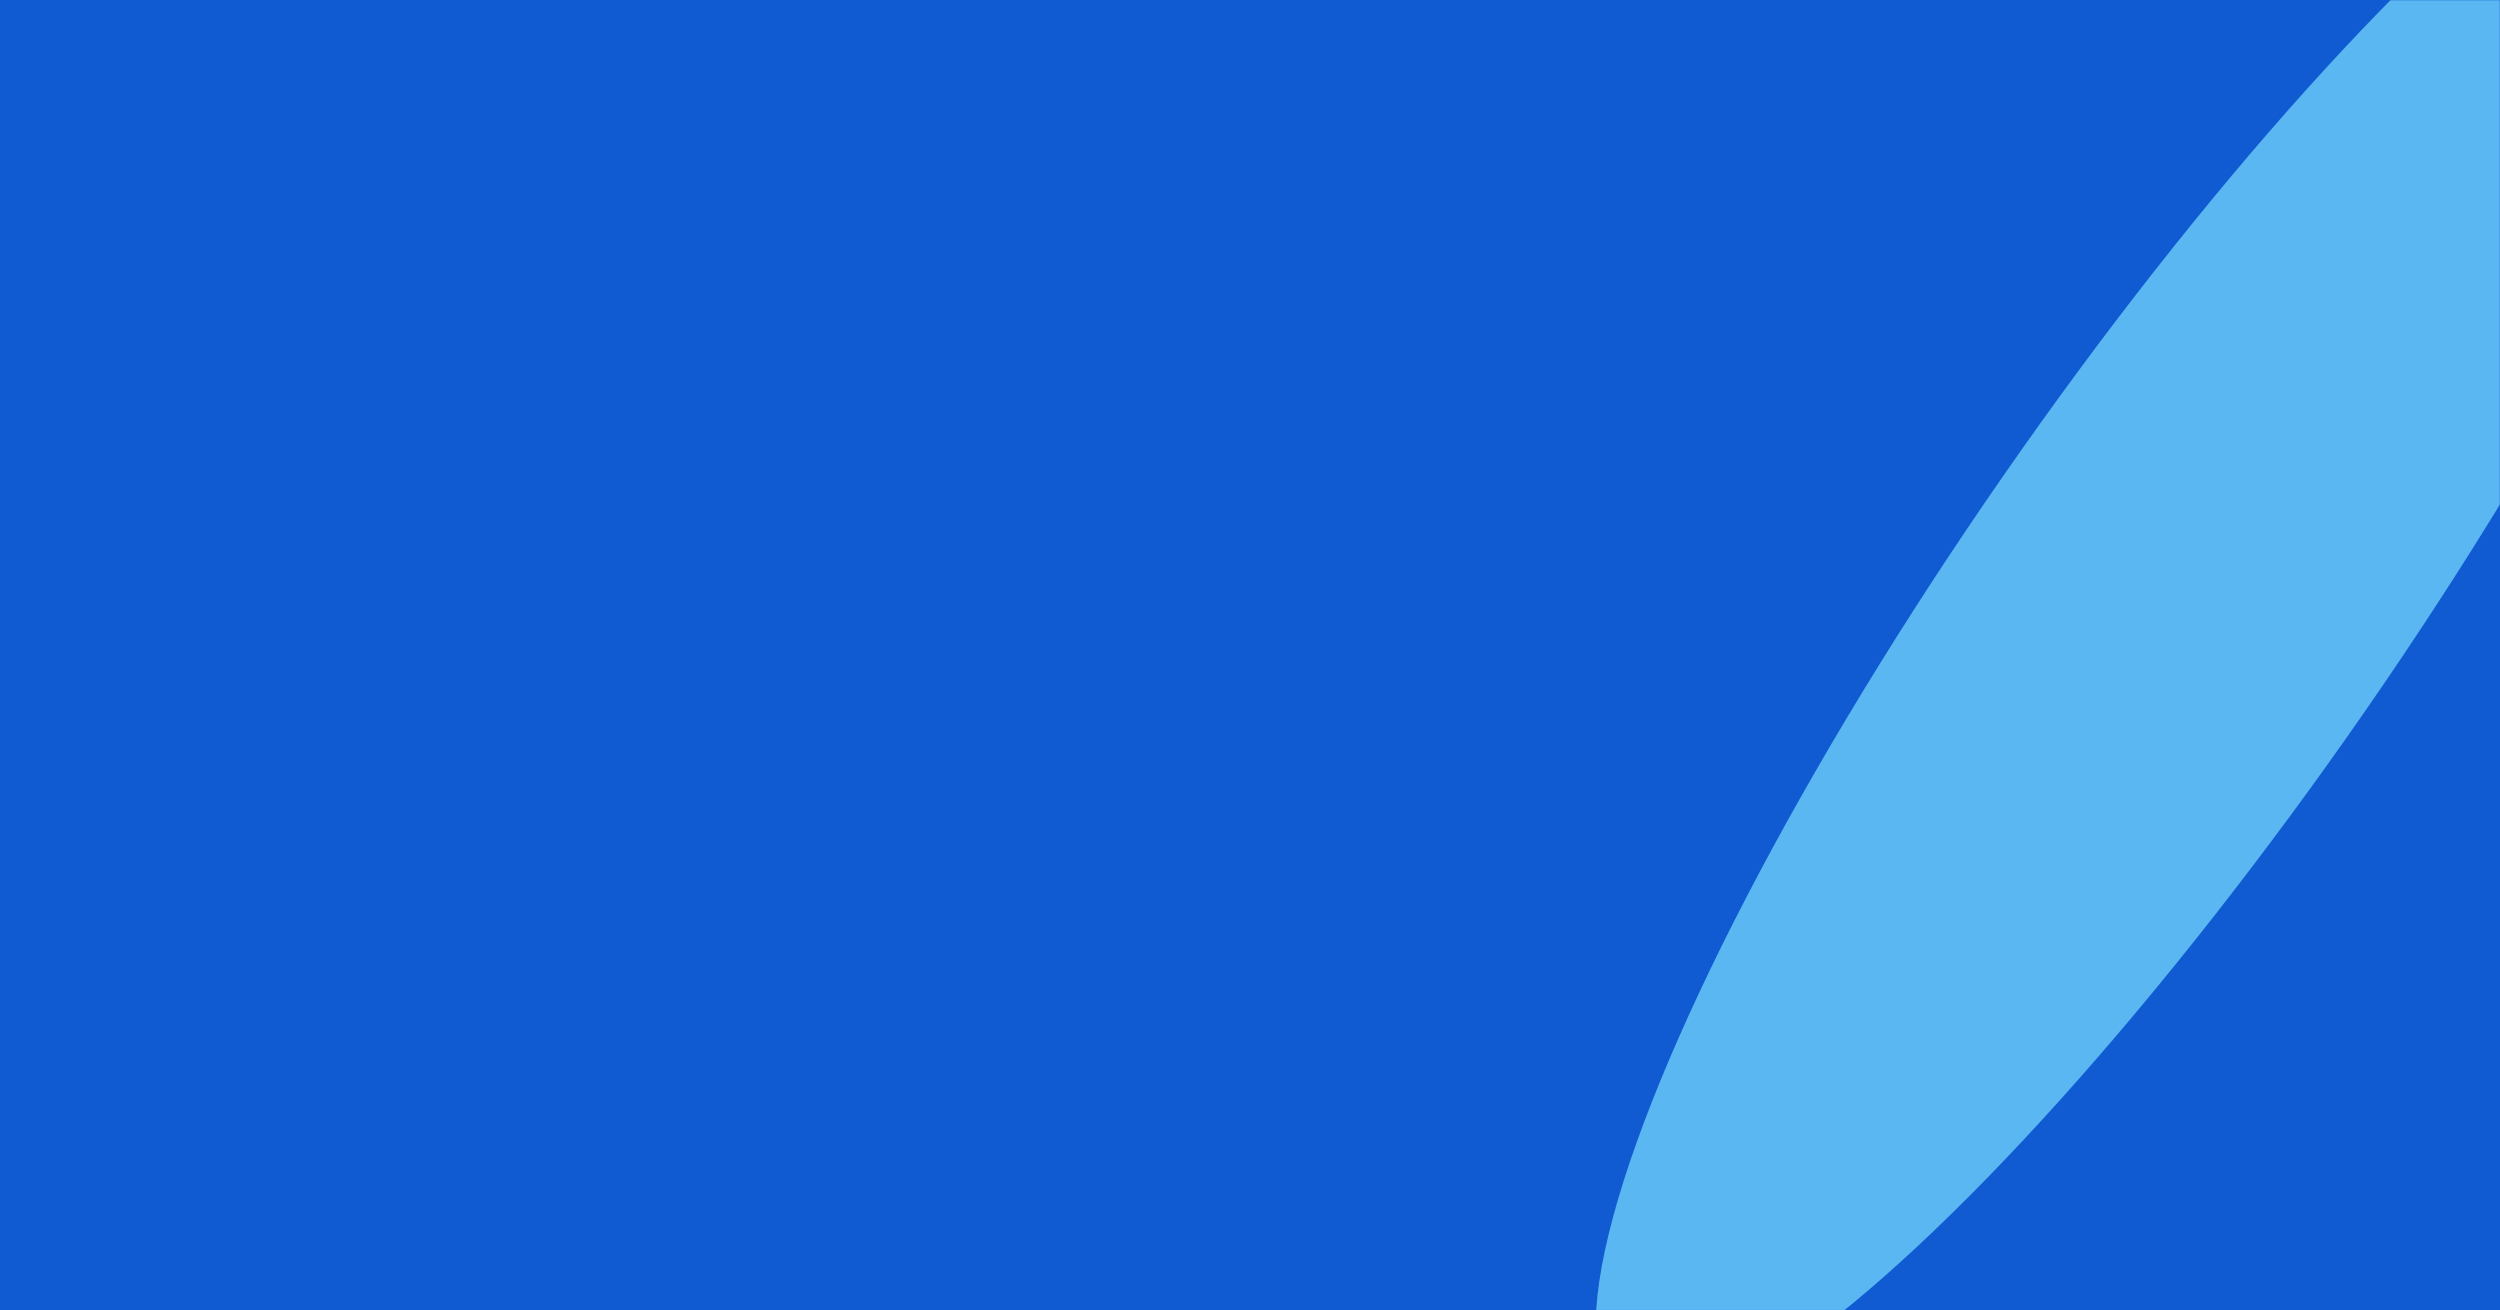 <?xml version="1.0" encoding="UTF-8"?> <svg xmlns="http://www.w3.org/2000/svg" width="1200" height="629" viewBox="0 0 1200 629" fill="none"> <rect width="1200" height="629" transform="matrix(-1 0 0 1 1200 0)" fill="#105AD2"></rect> <mask id="mask0_71_1272" style="mask-type:alpha" maskUnits="userSpaceOnUse" x="0" y="0" width="1200" height="629"> <rect width="1200" height="629" transform="matrix(-1 0 0 1 1200 0)" fill="#105AD2"></rect> </mask> <g mask="url(#mask0_71_1272)"> <g filter="url(#filter0_f_71_1272)"> <ellipse cx="103.628" cy="470.757" rx="103.628" ry="470.757" transform="matrix(-0.84 -0.542 -0.57 0.822 1403.43 -45.4)" fill="#74D8FC" fill-opacity="0.74"></ellipse> </g> </g> <defs> <filter id="filter0_f_71_1272" x="653.716" y="-218.191" width="788.999" height="1007.07" filterUnits="userSpaceOnUse" color-interpolation-filters="sRGB"> <feFlood flood-opacity="0" result="BackgroundImageFix"></feFlood> <feBlend mode="normal" in="SourceGraphic" in2="BackgroundImageFix" result="shape"></feBlend> <feGaussianBlur stdDeviation="56.25" result="effect1_foregroundBlur_71_1272"></feGaussianBlur> </filter> </defs> </svg> 